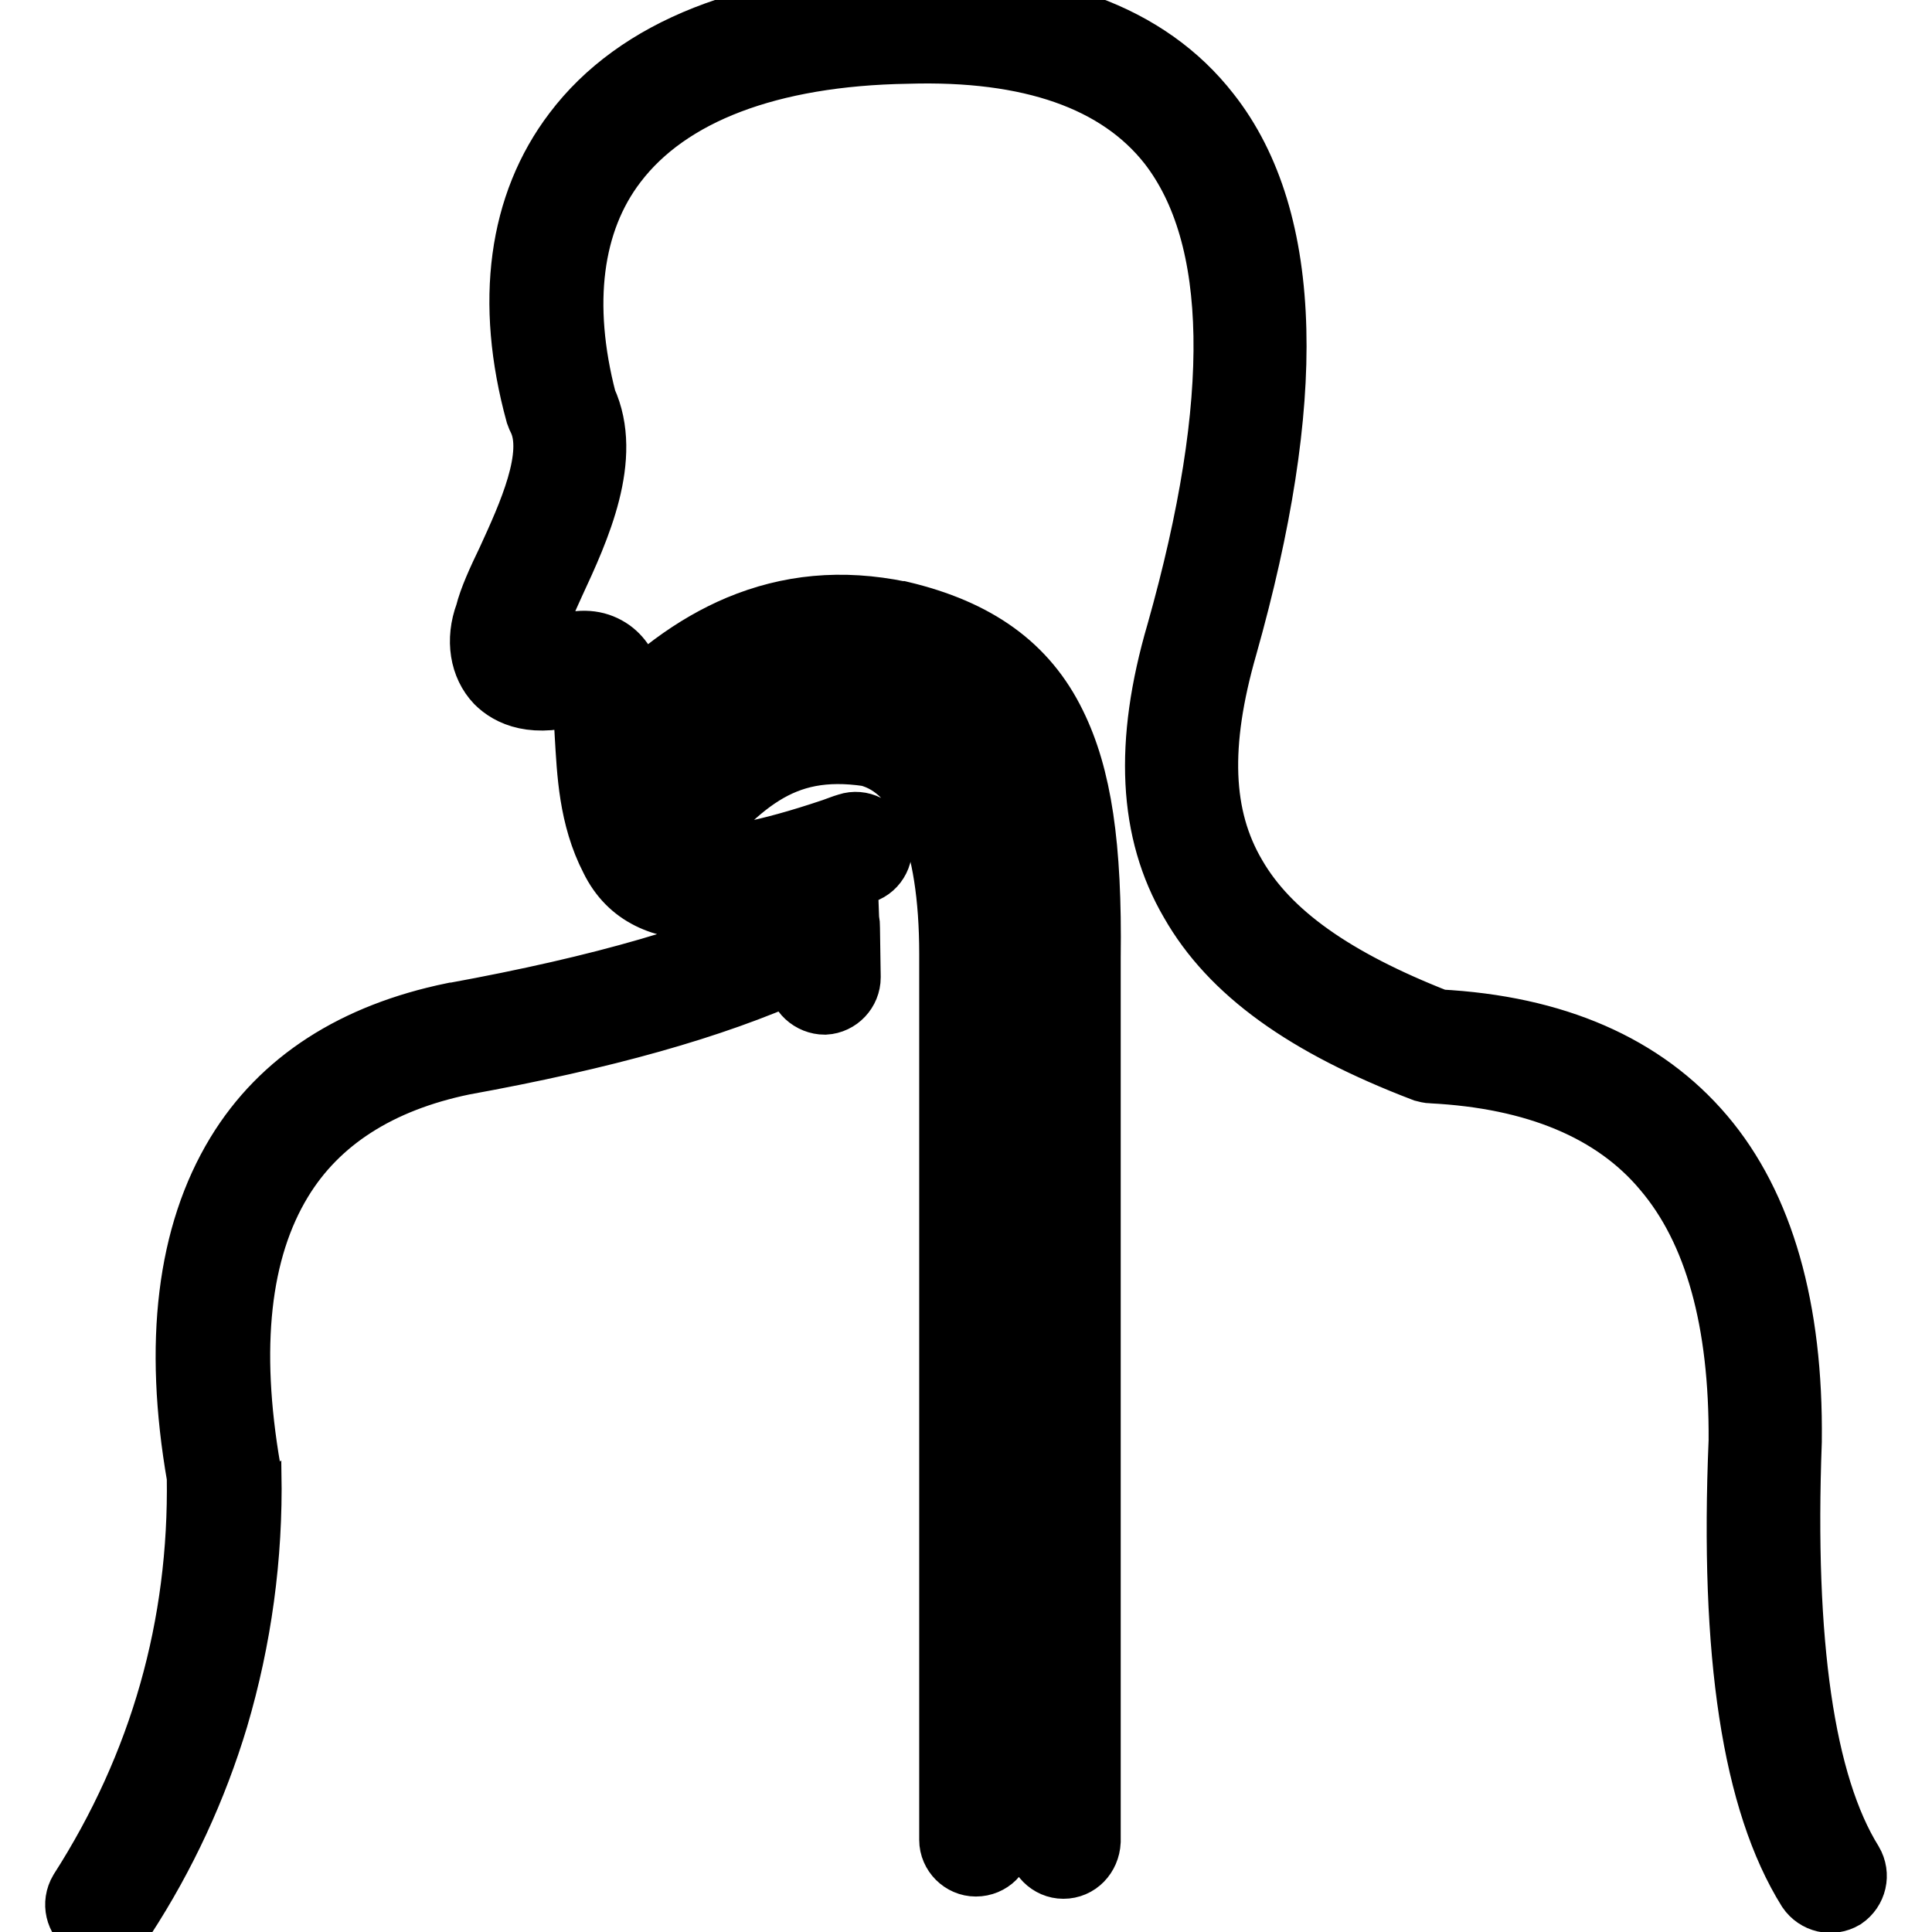 <?xml version="1.0" encoding="utf-8"?>
<!-- Svg Vector Icons : http://www.onlinewebfonts.com/icon -->
<!DOCTYPE svg PUBLIC "-//W3C//DTD SVG 1.1//EN" "http://www.w3.org/Graphics/SVG/1.1/DTD/svg11.dtd">
<svg version="1.1" xmlns="http://www.w3.org/2000/svg" xmlns:xlink="http://www.w3.org/1999/xlink" x="0px" y="0px" viewBox="0 0 256 256" enable-background="new 0 0 256 256" xml:space="preserve">
<g> <path stroke-width="8" fill-opacity="0" stroke="#000000"  d="M13.5,256c-0.7,0-1.3-0.2-1.9-0.6c-1.6-1.1-2.1-3.2-1.1-4.9c10.7-16.7,15.9-35.1,15.6-54.8 c-3.1-17.8-1.3-32.2,5.2-42.9c5.9-9.7,15.6-15.9,28.7-18.6c0,0,0.1,0,0.1,0c19.7-3.6,34.2-7.8,45.4-13.2l-0.1-2.3 c-4.3,1.2-8.4,1.9-12,1.9c-5.6,0-10.1-1.8-12.5-6.7c-2.9-5.6-3.1-11.6-3.4-16.5c-0.1-1.8-0.2-4.3-0.5-5.5c0,0-0.1,0-0.1,0 c-6.2,2-9.5,0.3-11.2-1.4c-2.1-2.2-2.7-5.7-1.4-9.2c0.5-2,1.6-4.4,2.9-7.1c2.7-5.9,6.4-13.9,4.1-18.6c-0.1-0.2-0.2-0.4-0.3-0.7 C66.9,40,68.7,27,76,17.4c8.3-11,23.5-17,43.9-17.3c18.7-0.6,32.3,4.4,40.4,14.8c5.6,7.1,8.5,16.8,8.8,28.8 c0.3,11.6-1.9,25.7-6.5,42c-3.7,12.9-3.4,22.5,1.2,30.3c4.4,7.6,13,13.7,26.8,19.1c15.5,0.8,27.3,6,35.2,15.3 c7.9,9.3,11.8,23,11.6,40.5c0,0,0,0.1,0,0.1c-1,26.7,1.7,45.4,8.1,55.7c1,1.7,0.5,3.8-1.1,4.9c-1.7,1-3.8,0.5-4.9-1.1 c-7.3-11.7-10.3-31.2-9.1-59.6c0.1-15.8-3.2-27.8-10-35.8c-6.6-7.9-17-12.2-30.7-12.9c-0.4,0-0.7-0.1-1.1-0.2 c-15.7-6-25.6-13.1-30.9-22.4c-5.5-9.4-6.1-21.1-1.8-35.8c8.7-30.8,8.3-52.5-1.1-64.6c-6.7-8.5-18.3-12.6-34.6-12.1c0,0,0,0,0,0 c-18.2,0.3-31.5,5.4-38.5,14.6c-5.9,7.7-7.3,18.6-4,31.3c3.5,7.6-0.9,17.2-4.2,24.3c-1.1,2.4-2.1,4.7-2.5,6.1 c0,0.1-0.1,0.3-0.1,0.4c-0.4,1.1-0.3,1.9-0.2,2c0,0,0.9,0.6,4-0.4c0.1,0,0.1,0,0.2-0.1c2.5-0.7,4.5-0.4,6.2,0.8 c3,2.2,3.2,6.3,3.4,11.1c0.2,4.4,0.5,9.4,2.6,13.6c0,0,0,0,0,0c1.3,2.5,5.1,5.1,23.2-1c0.6-0.2,1.3-0.5,2-0.7 c1.8-0.6,3.8,0.4,4.4,2.2c0.6,1.8-0.4,3.8-2.2,4.4c-0.7,0.2-1.3,0.5-2,0.7c0,0,0,0,0,0c-0.1,0-0.2,0.1-0.2,0.1l0.2,5.5 c0.1,0.3,0.1,0.6,0.1,0.9l0.1,6.6c0,1.9-1.5,3.5-3.4,3.6c-1.9,0-3.6-1.5-3.6-3.4l0-1.1c-11.3,5.1-25.6,9.1-44.3,12.5 c-11.1,2.3-19.2,7.5-24,15.4c-5.6,9.2-7,22-4.2,38.2c0,0.2,0,0.4,0.1,0.5c0.2,11.1-1.3,22-4.4,32.5c-2.8,9.3-6.9,18.2-12.3,26.5 C15.8,255.4,14.7,256,13.5,256z M140.9,247.6c-1.9,0-3.5-1.6-3.5-3.5V126.9c0.1-13.6-1.1-22.2-3.9-27.9c-2.9-5.8-7.7-9.2-15.7-11.1 c-12.1-2.4-21.5,1.3-32.4,12.9c-1.3,1.4-3.6,1.5-5,0.1c-1.4-1.3-1.5-3.6-0.1-5c6-6.4,11.6-10.5,17.5-13c6.7-2.8,13.7-3.5,21.5-1.9 c0,0,0.1,0,0.1,0c10.1,2.4,16.7,7.1,20.5,14.9c3.4,6.9,4.8,16.1,4.6,31V244C144.4,246,142.9,247.6,140.9,247.6z M129.3,247.3 c-1.9,0-3.5-1.6-3.5-3.5V126.4c0-15.2-3.9-24.4-10.8-26.2c-11.6-1.7-16.9,3.8-25.4,13.6c-1.3,1.5-3.5,1.6-5,0.4 c-1.5-1.3-1.6-3.5-0.4-5c3.9-4.5,8-9.2,13-12.3c5.6-3.5,11.7-4.6,18.9-3.6c0.1,0,0.2,0,0.3,0.1c5.4,1.2,9.7,5,12.4,11 c2.6,5.5,3.9,13,3.9,22.1v117.4C132.9,245.7,131.3,247.3,129.3,247.3z"/></g>
</svg>